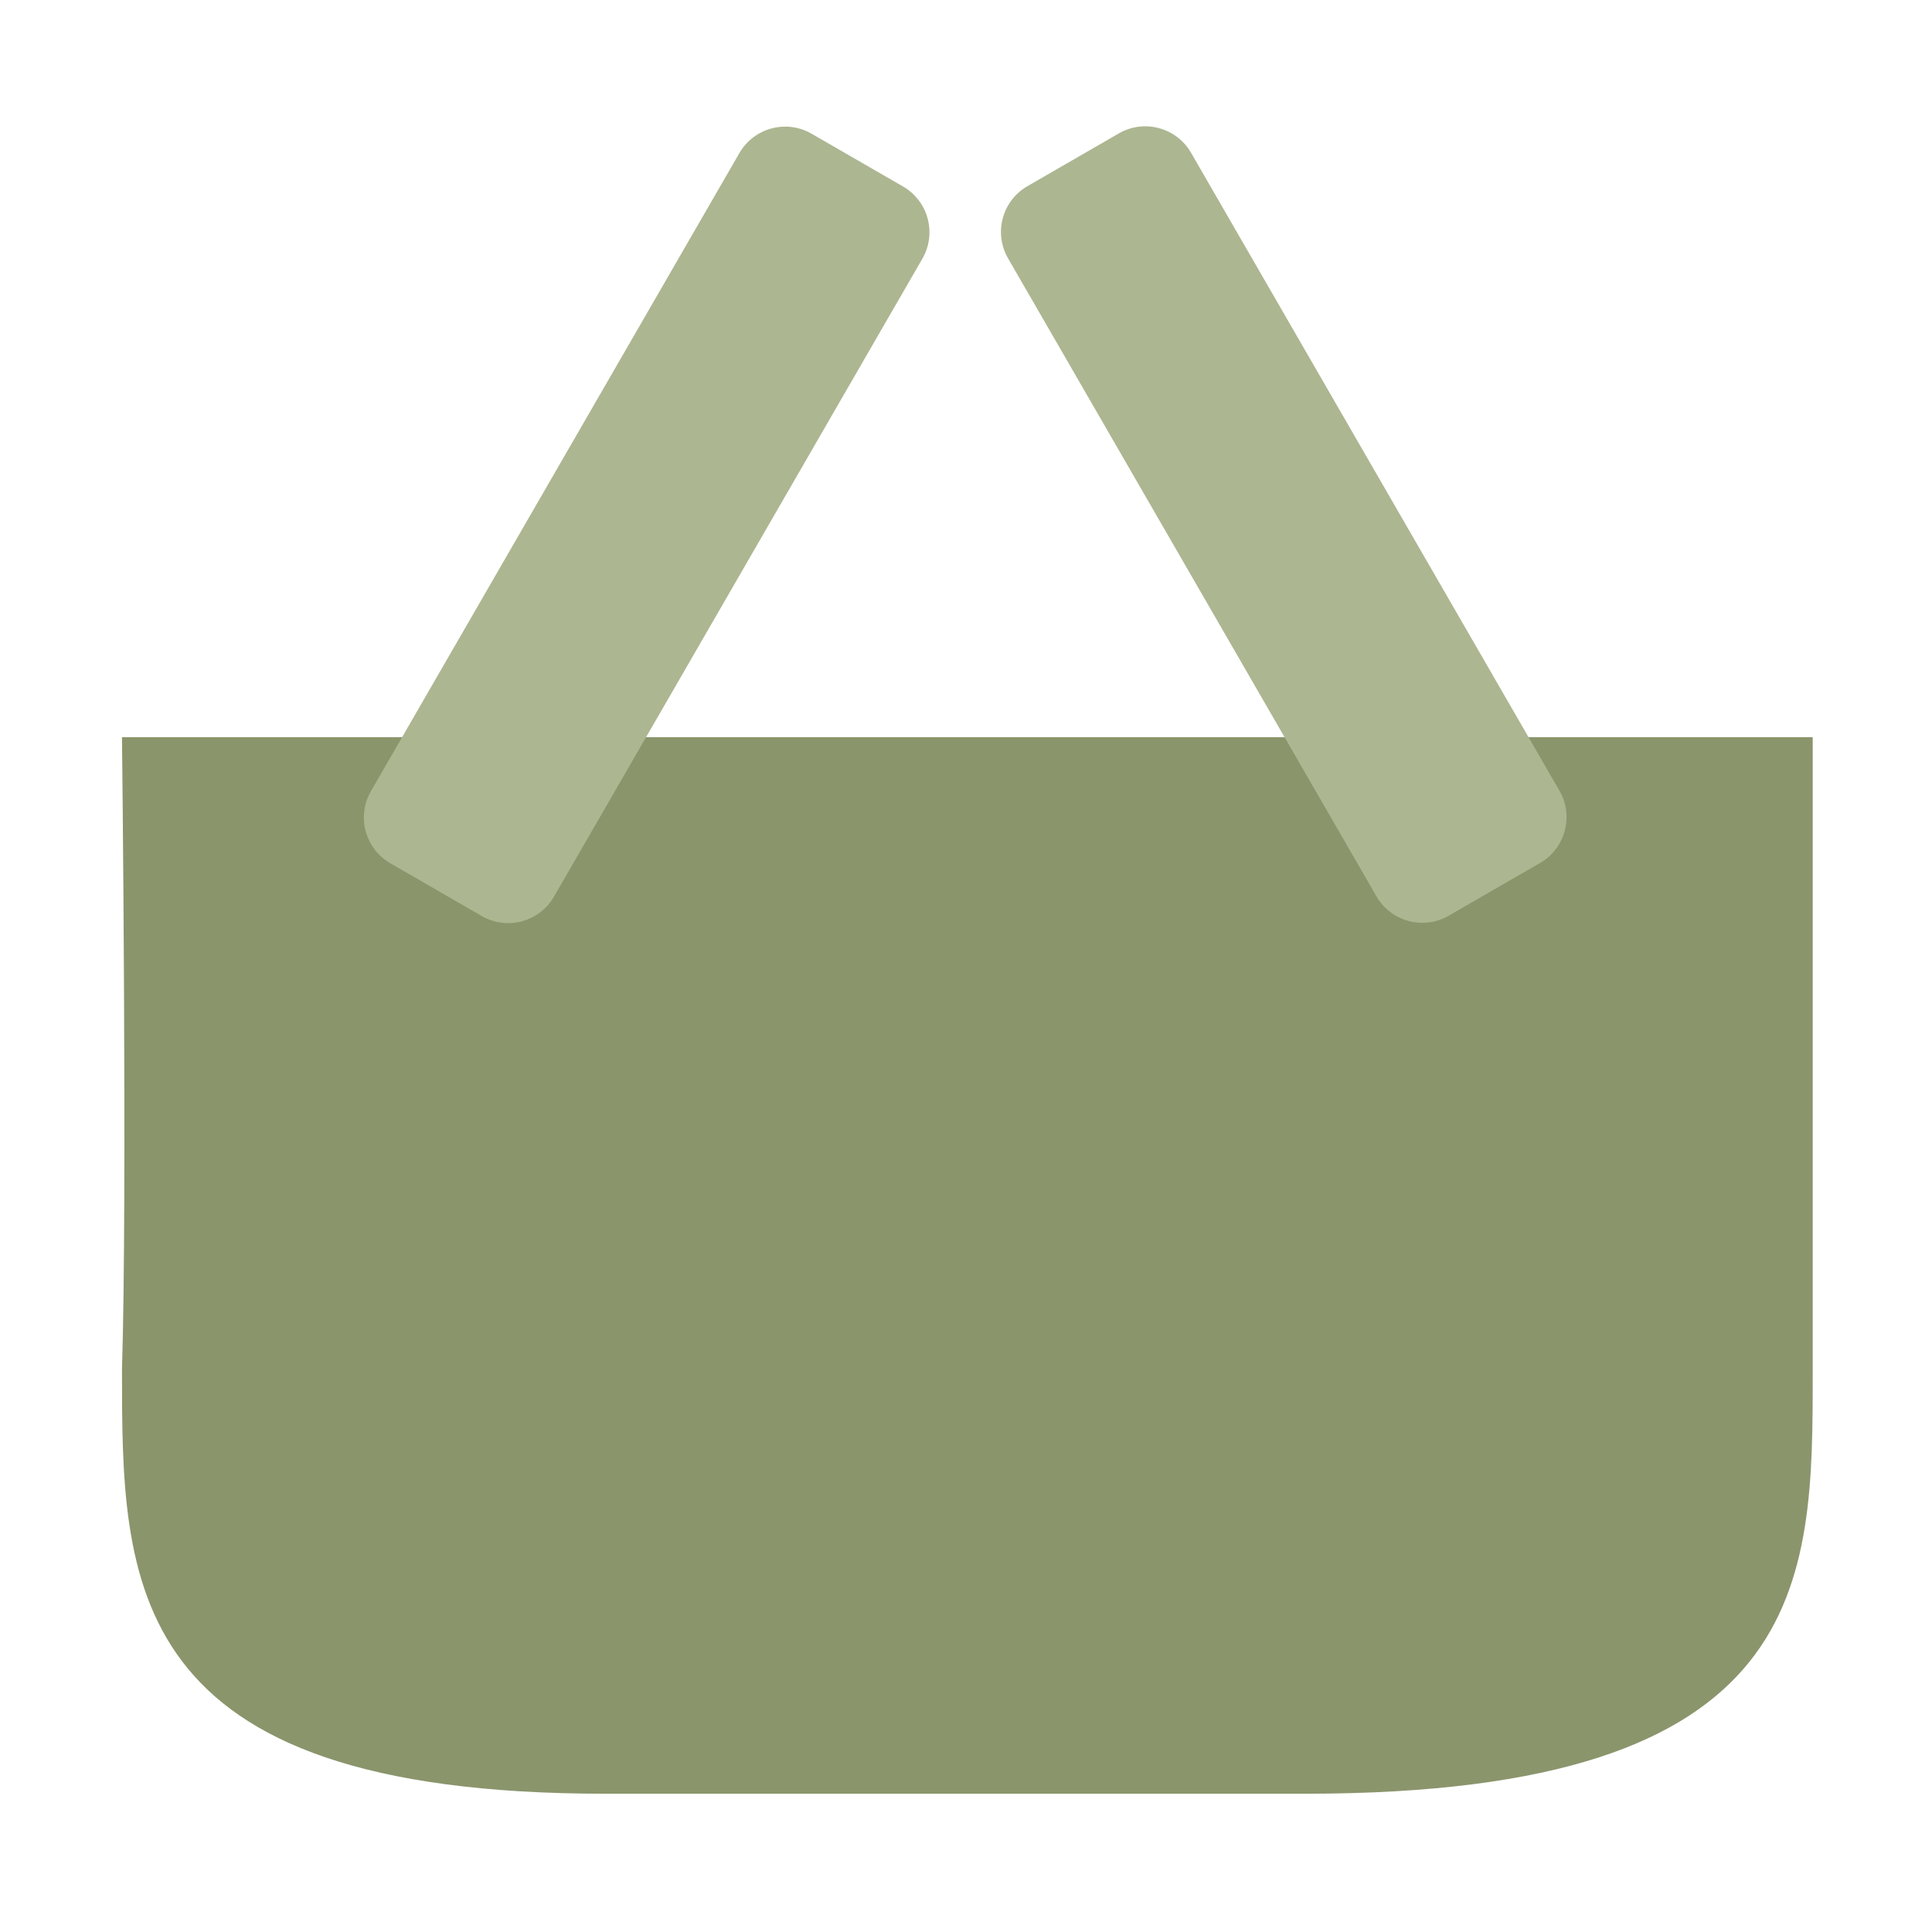 <?xml version="1.0" encoding="UTF-8"?>
<svg xmlns="http://www.w3.org/2000/svg" xmlns:xlink="http://www.w3.org/1999/xlink" xmlns:serif="http://www.serif.com/" width="100%" height="100%" viewBox="0 0 160 160" version="1.1" xml:space="preserve" style="fill-rule:evenodd;clip-rule:evenodd;stroke-linejoin:round;stroke-miterlimit:2;">
    <g transform="matrix(1.75,0,0,1.75,-707.5,-358.951)">
        <g id="SKLEP">
            <g transform="matrix(1.143,0,0,1,-58.571,0)">
                <path d="M480,240L410,240C410,240 410.223,261.926 410,269.883C410,280 409.973,290 430,290L459,290C480,290 480,280 480,270.103L480,240Z" style="fill:rgb(138,149,108);"></path>
            </g>
            <g transform="matrix(1.237,0.714,-0.712,1.233,78.9,-371.72)">
                <path d="M430,228.756C430,227.787 429.216,227 428.25,227L424.75,227C423.784,227 423,227.787 423,228.756L423,253.244C423,254.213 423.784,255 424.75,255L428.25,255C429.216,255 430,254.213 430,253.244L430,228.756Z" style="fill:rgb(172,182,145);"></path>
            </g>
            <g transform="matrix(-1.237,0.714,-0.712,-1.233,1164.21,222.571)">
                <path d="M430,228.756C430,227.787 429.216,227 428.25,227L424.75,227C423.784,227 423,227.787 423,228.756L423,253.244C423,254.213 423.784,255 424.75,255L428.25,255C429.216,255 430,254.213 430,253.244L430,228.756Z" style="fill:rgb(172,182,145);"></path>
            </g>
        </g>
    </g>
</svg>
